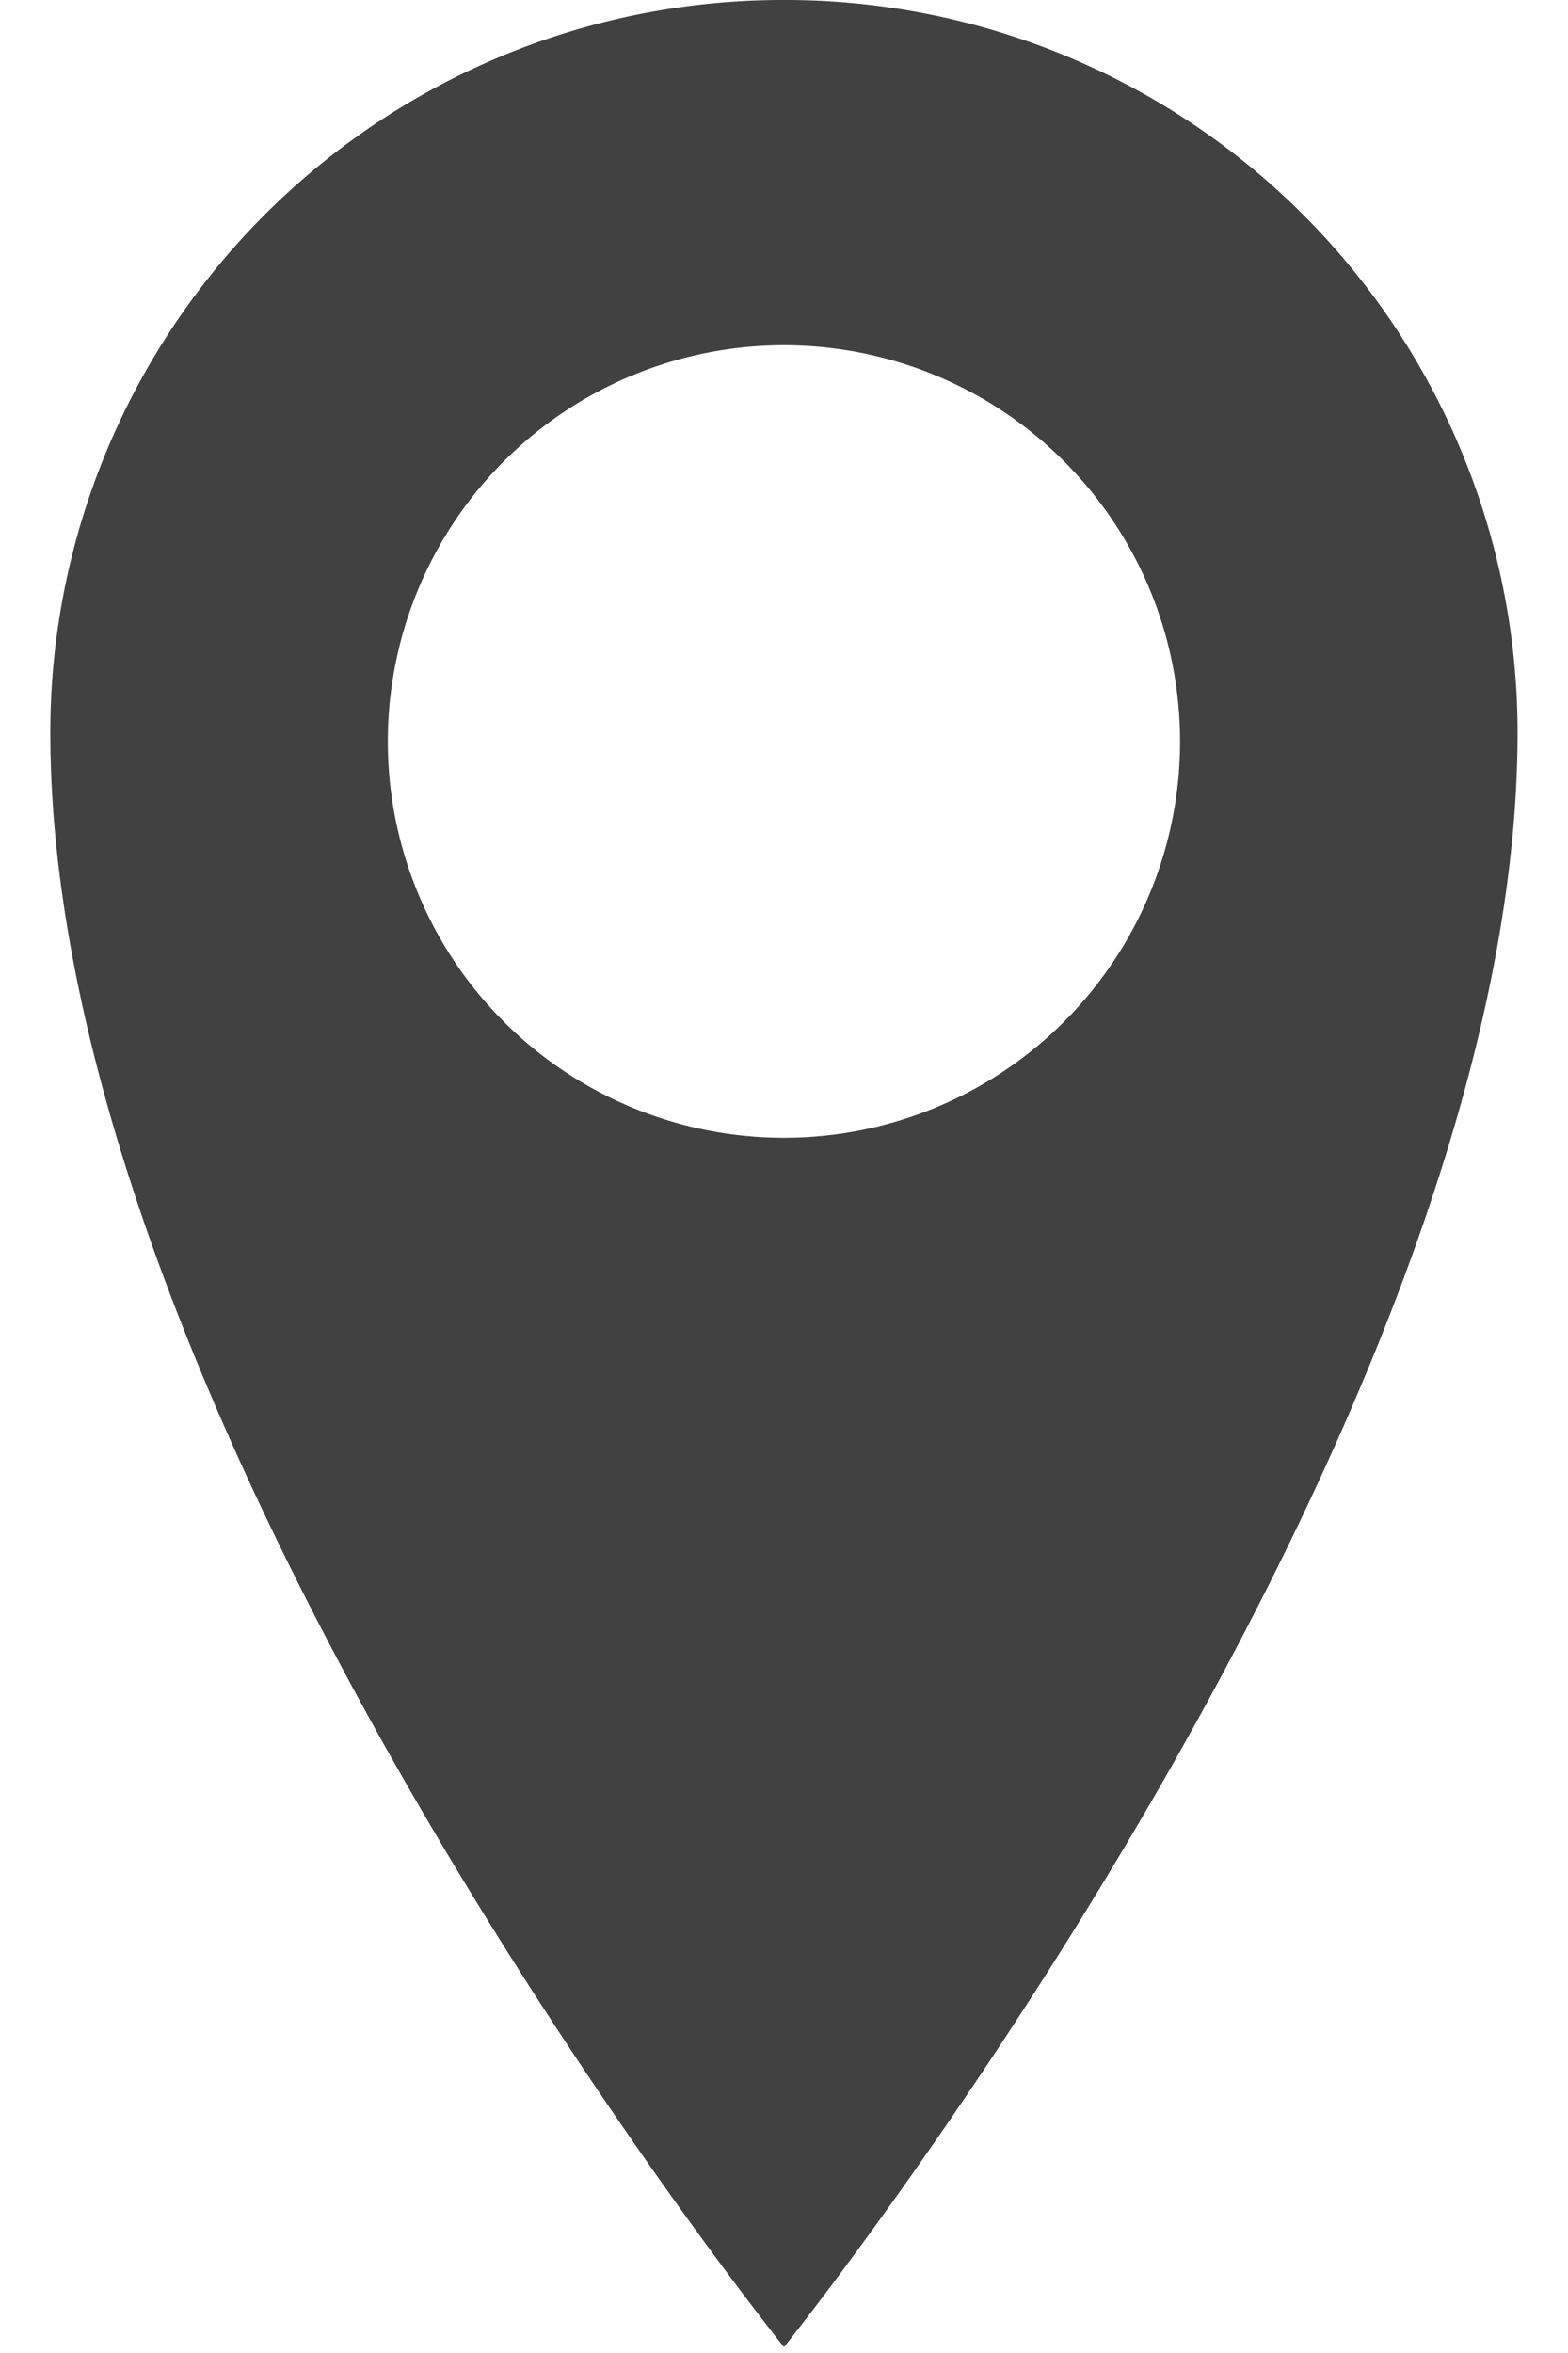<svg xmlns="http://www.w3.org/2000/svg" width="12" height="18"><path fill="#424141" d="M6 0A5.605 5.605 0 00.385 5.603C.385 10.966 6 17.955 6 17.955s5.614-6.993 5.614-12.352A5.605 5.605 0 006 0zm0 8.704a3.031 3.031 0 11-.001-6.063A3.031 3.031 0 016 8.704z"/></svg>